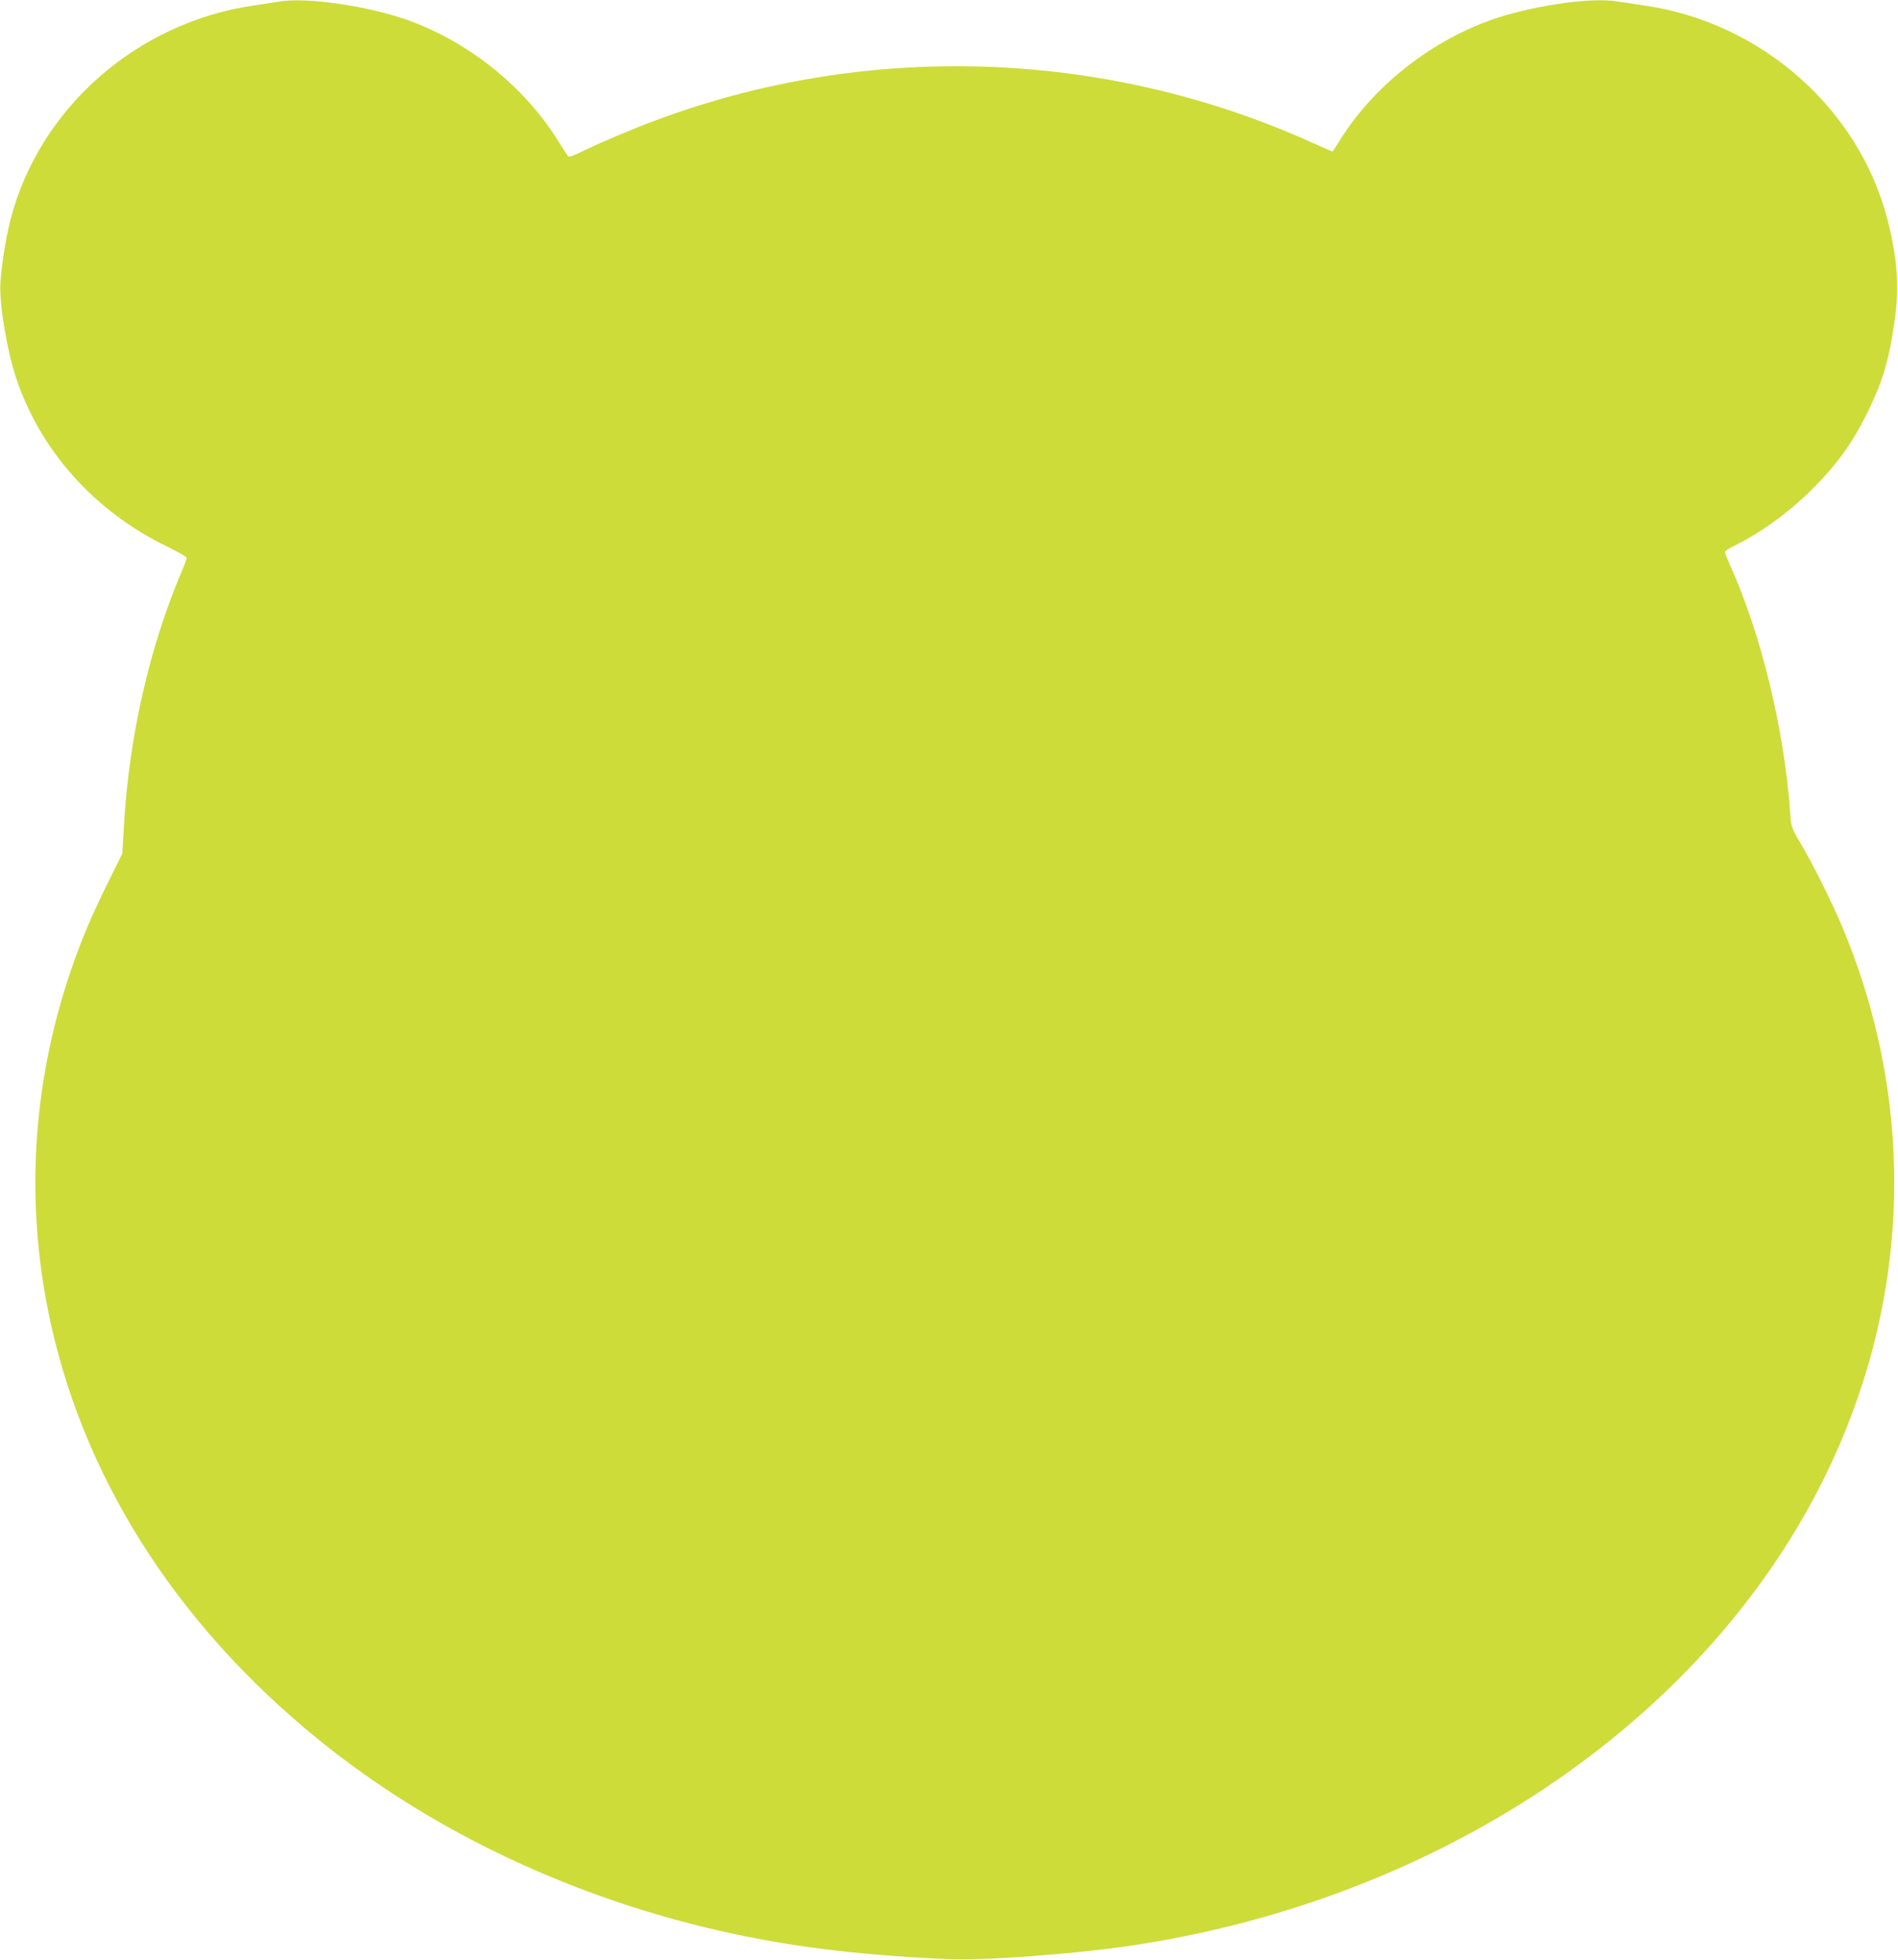 <?xml version="1.0" standalone="no"?>
<!DOCTYPE svg PUBLIC "-//W3C//DTD SVG 20010904//EN"
 "http://www.w3.org/TR/2001/REC-SVG-20010904/DTD/svg10.dtd">
<svg version="1.0" xmlns="http://www.w3.org/2000/svg"
 width="1240pt" height="1280pt" viewBox="0 0 1240 1280"
 preserveAspectRatio="xMidYMid meet">
<g transform="translate(0,1280) scale(0.1,-0.1)"
fill="#cddc39" stroke="none">
<path d="M1820 12789 c-25 -4 -95 -15 -157 -24 -771 -110 -1412 -676 -1597
-1410 -27 -107 -56 -288 -63 -397 -10 -132 41 -441 102 -626 158 -476 515
-874 989 -1103 69 -34 126 -66 126 -73 0 -6 -16 -50 -36 -96 -208 -490 -340
-1071 -374 -1645 l-11 -190 -89 -180 c-49 -99 -109 -227 -133 -285 -340 -804
-431 -1665 -266 -2505 212 -1077 827 -2054 1777 -2823 706 -571 1581 -994
2528 -1223 485 -116 940 -176 1574 -205 233 -11 816 32 1185 86 2008 295 3727
1442 4524 3019 585 1158 633 2458 134 3644 -66 157 -189 403 -271 542 -58 98
-60 102 -66 195 -40 552 -190 1168 -395 1623 -17 38 -31 74 -31 81 0 7 21 22
48 35 173 84 352 211 500 355 177 173 282 316 387 531 97 199 139 343 175 605
29 207 16 389 -46 635 -185 734 -827 1301 -1597 1410 -62 9 -136 20 -166 25
-177 32 -596 -32 -856 -130 -392 -147 -747 -433 -959 -773 -26 -42 -49 -77
-51 -77 -1 0 -73 32 -161 71 -1344 598 -2883 647 -4257 134 -163 -60 -406
-164 -514 -219 -27 -13 -54 -21 -59 -18 -5 4 -31 43 -58 86 -217 357 -575 650
-976 799 -259 96 -684 159 -860 126z"/>
</g>
</svg>
